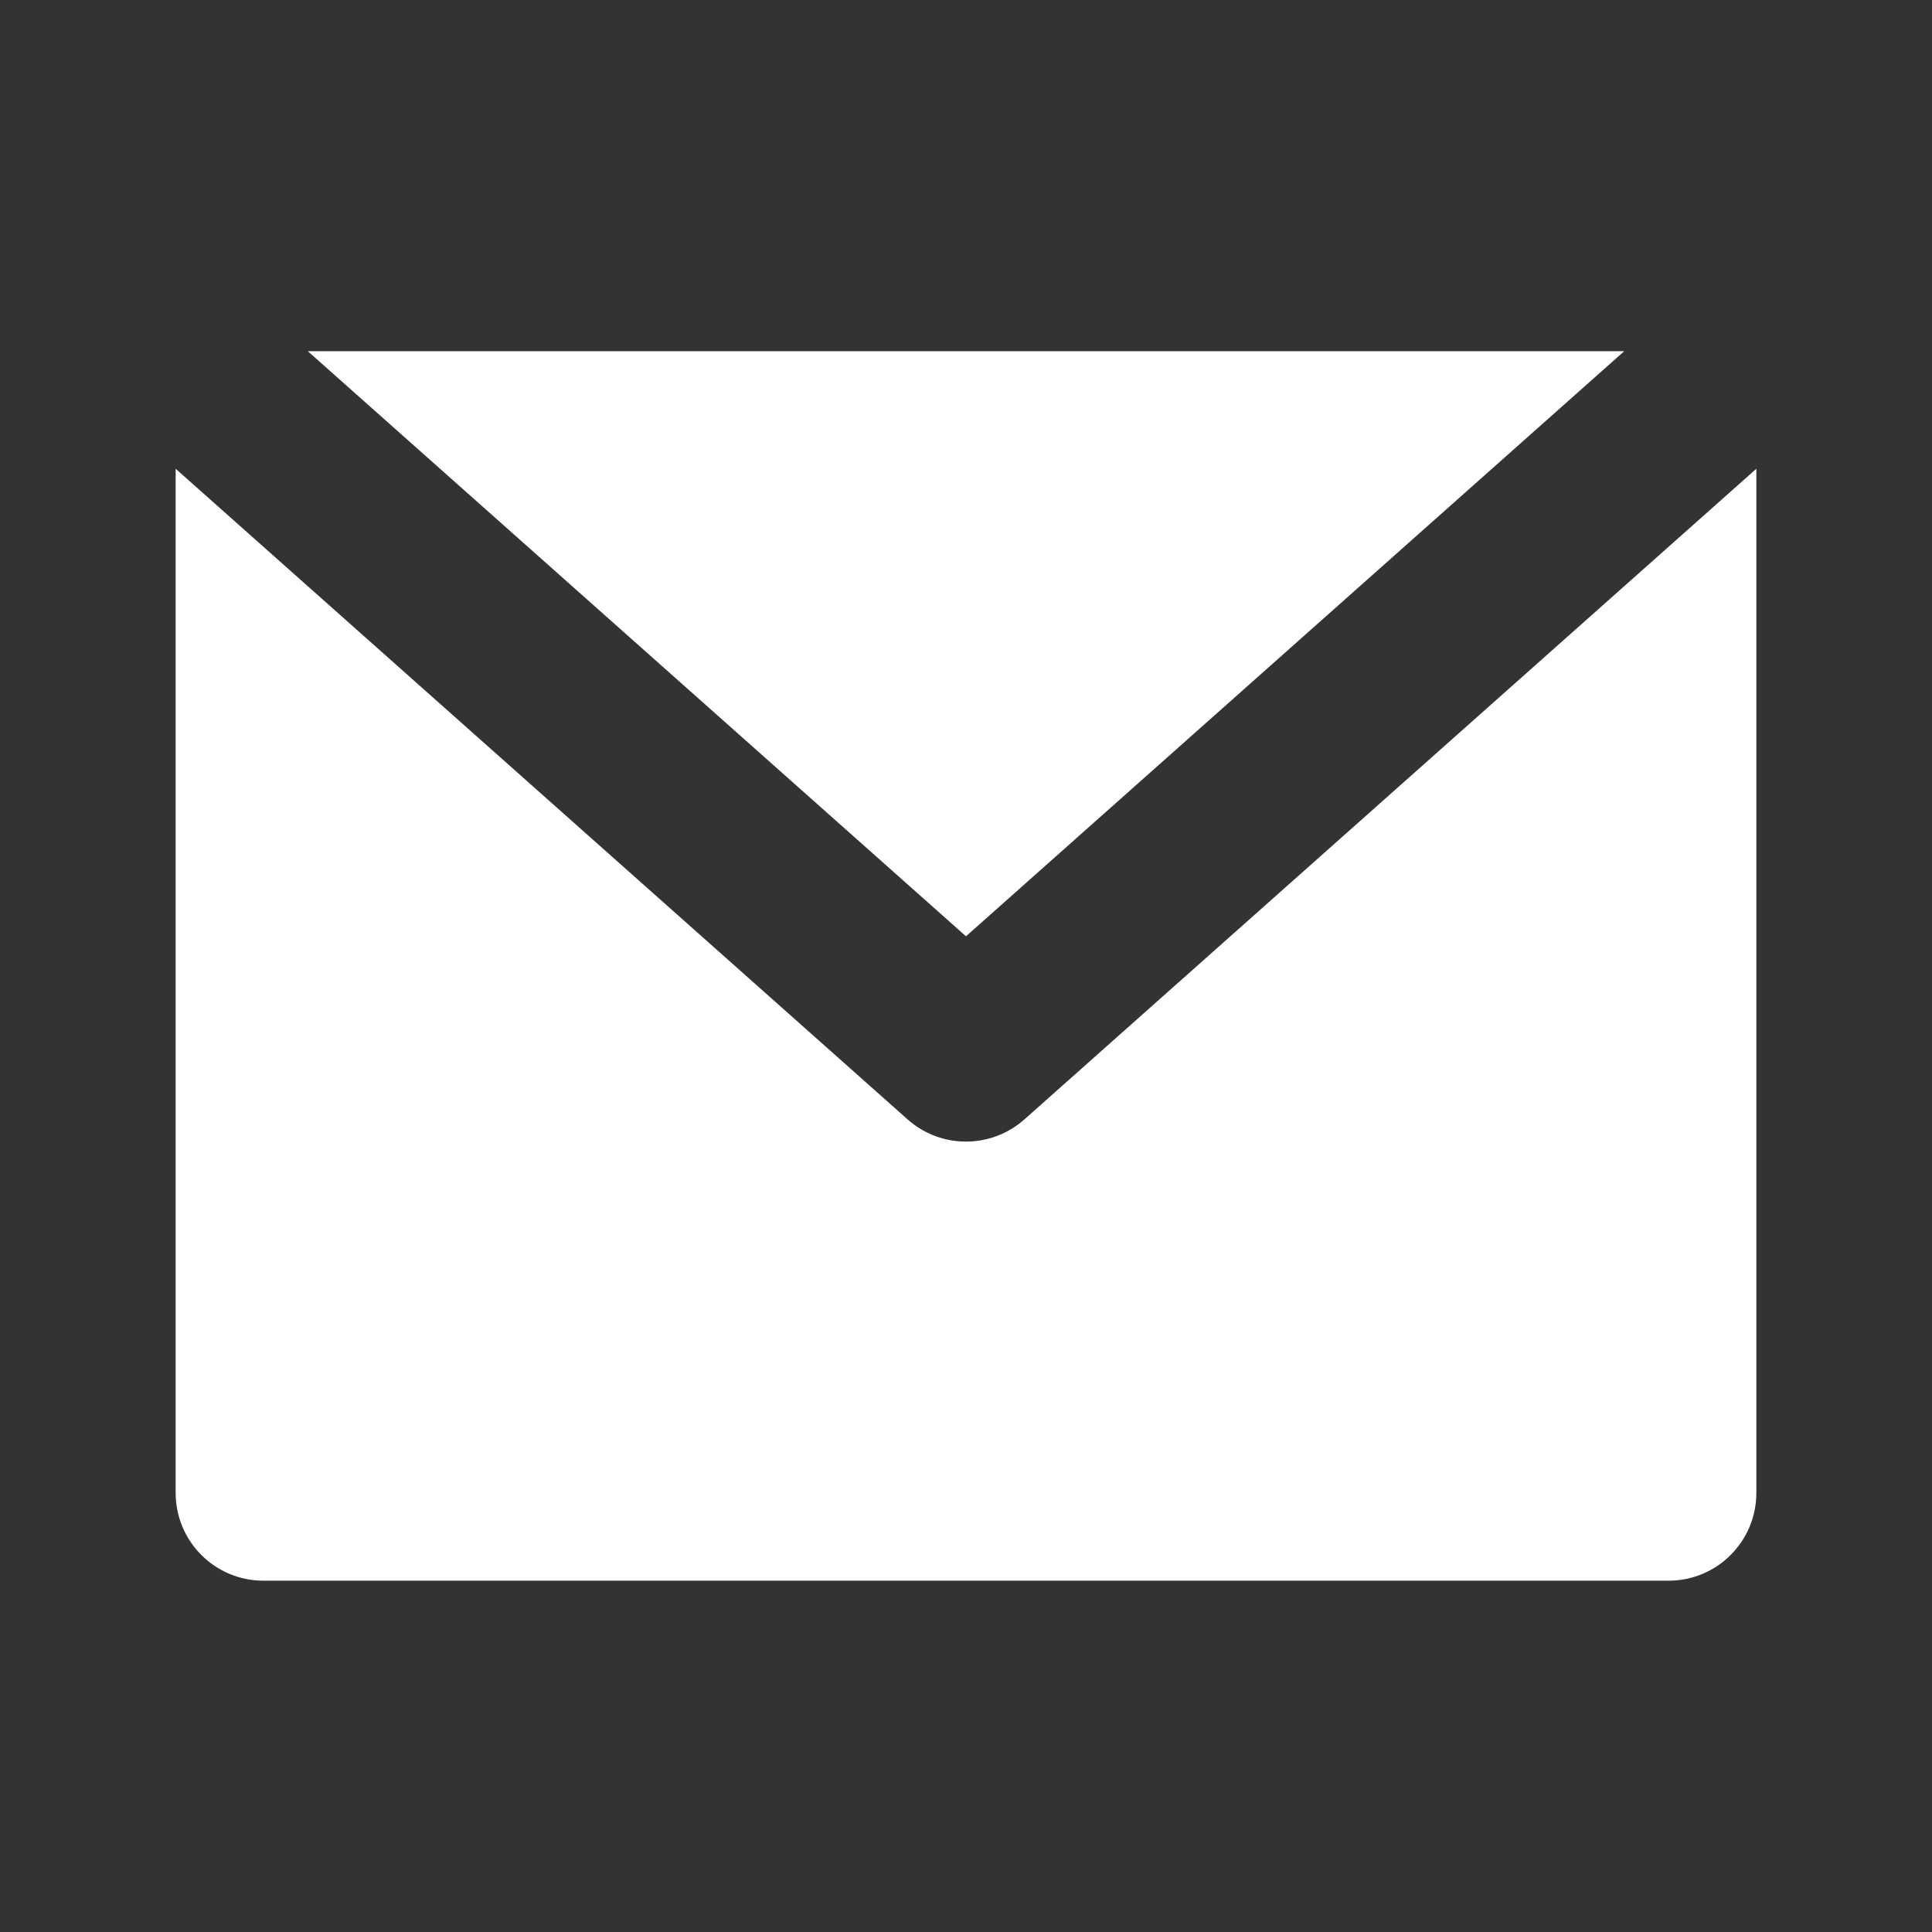<svg width="24" height="24" viewBox="0 0 24 24" fill="none" xmlns="http://www.w3.org/2000/svg">
<rect x="0" y="0" width="24" height="24" fill="#333333" stroke="none"/>
<path fill-rule="evenodd" clip-rule="evenodd" d="M2.182 5.823L11.275 13.906C11.688 14.273 12.311 14.273 12.725 13.906L21.818 5.823V18.545C21.818 19.148 21.33 19.636 20.727 19.636H3.273C2.67 19.636 2.182 19.148 2.182 18.545V5.823ZM3.824 4.363H20.176L12 11.631L3.824 4.363Z" fill="white"/>
</svg>
